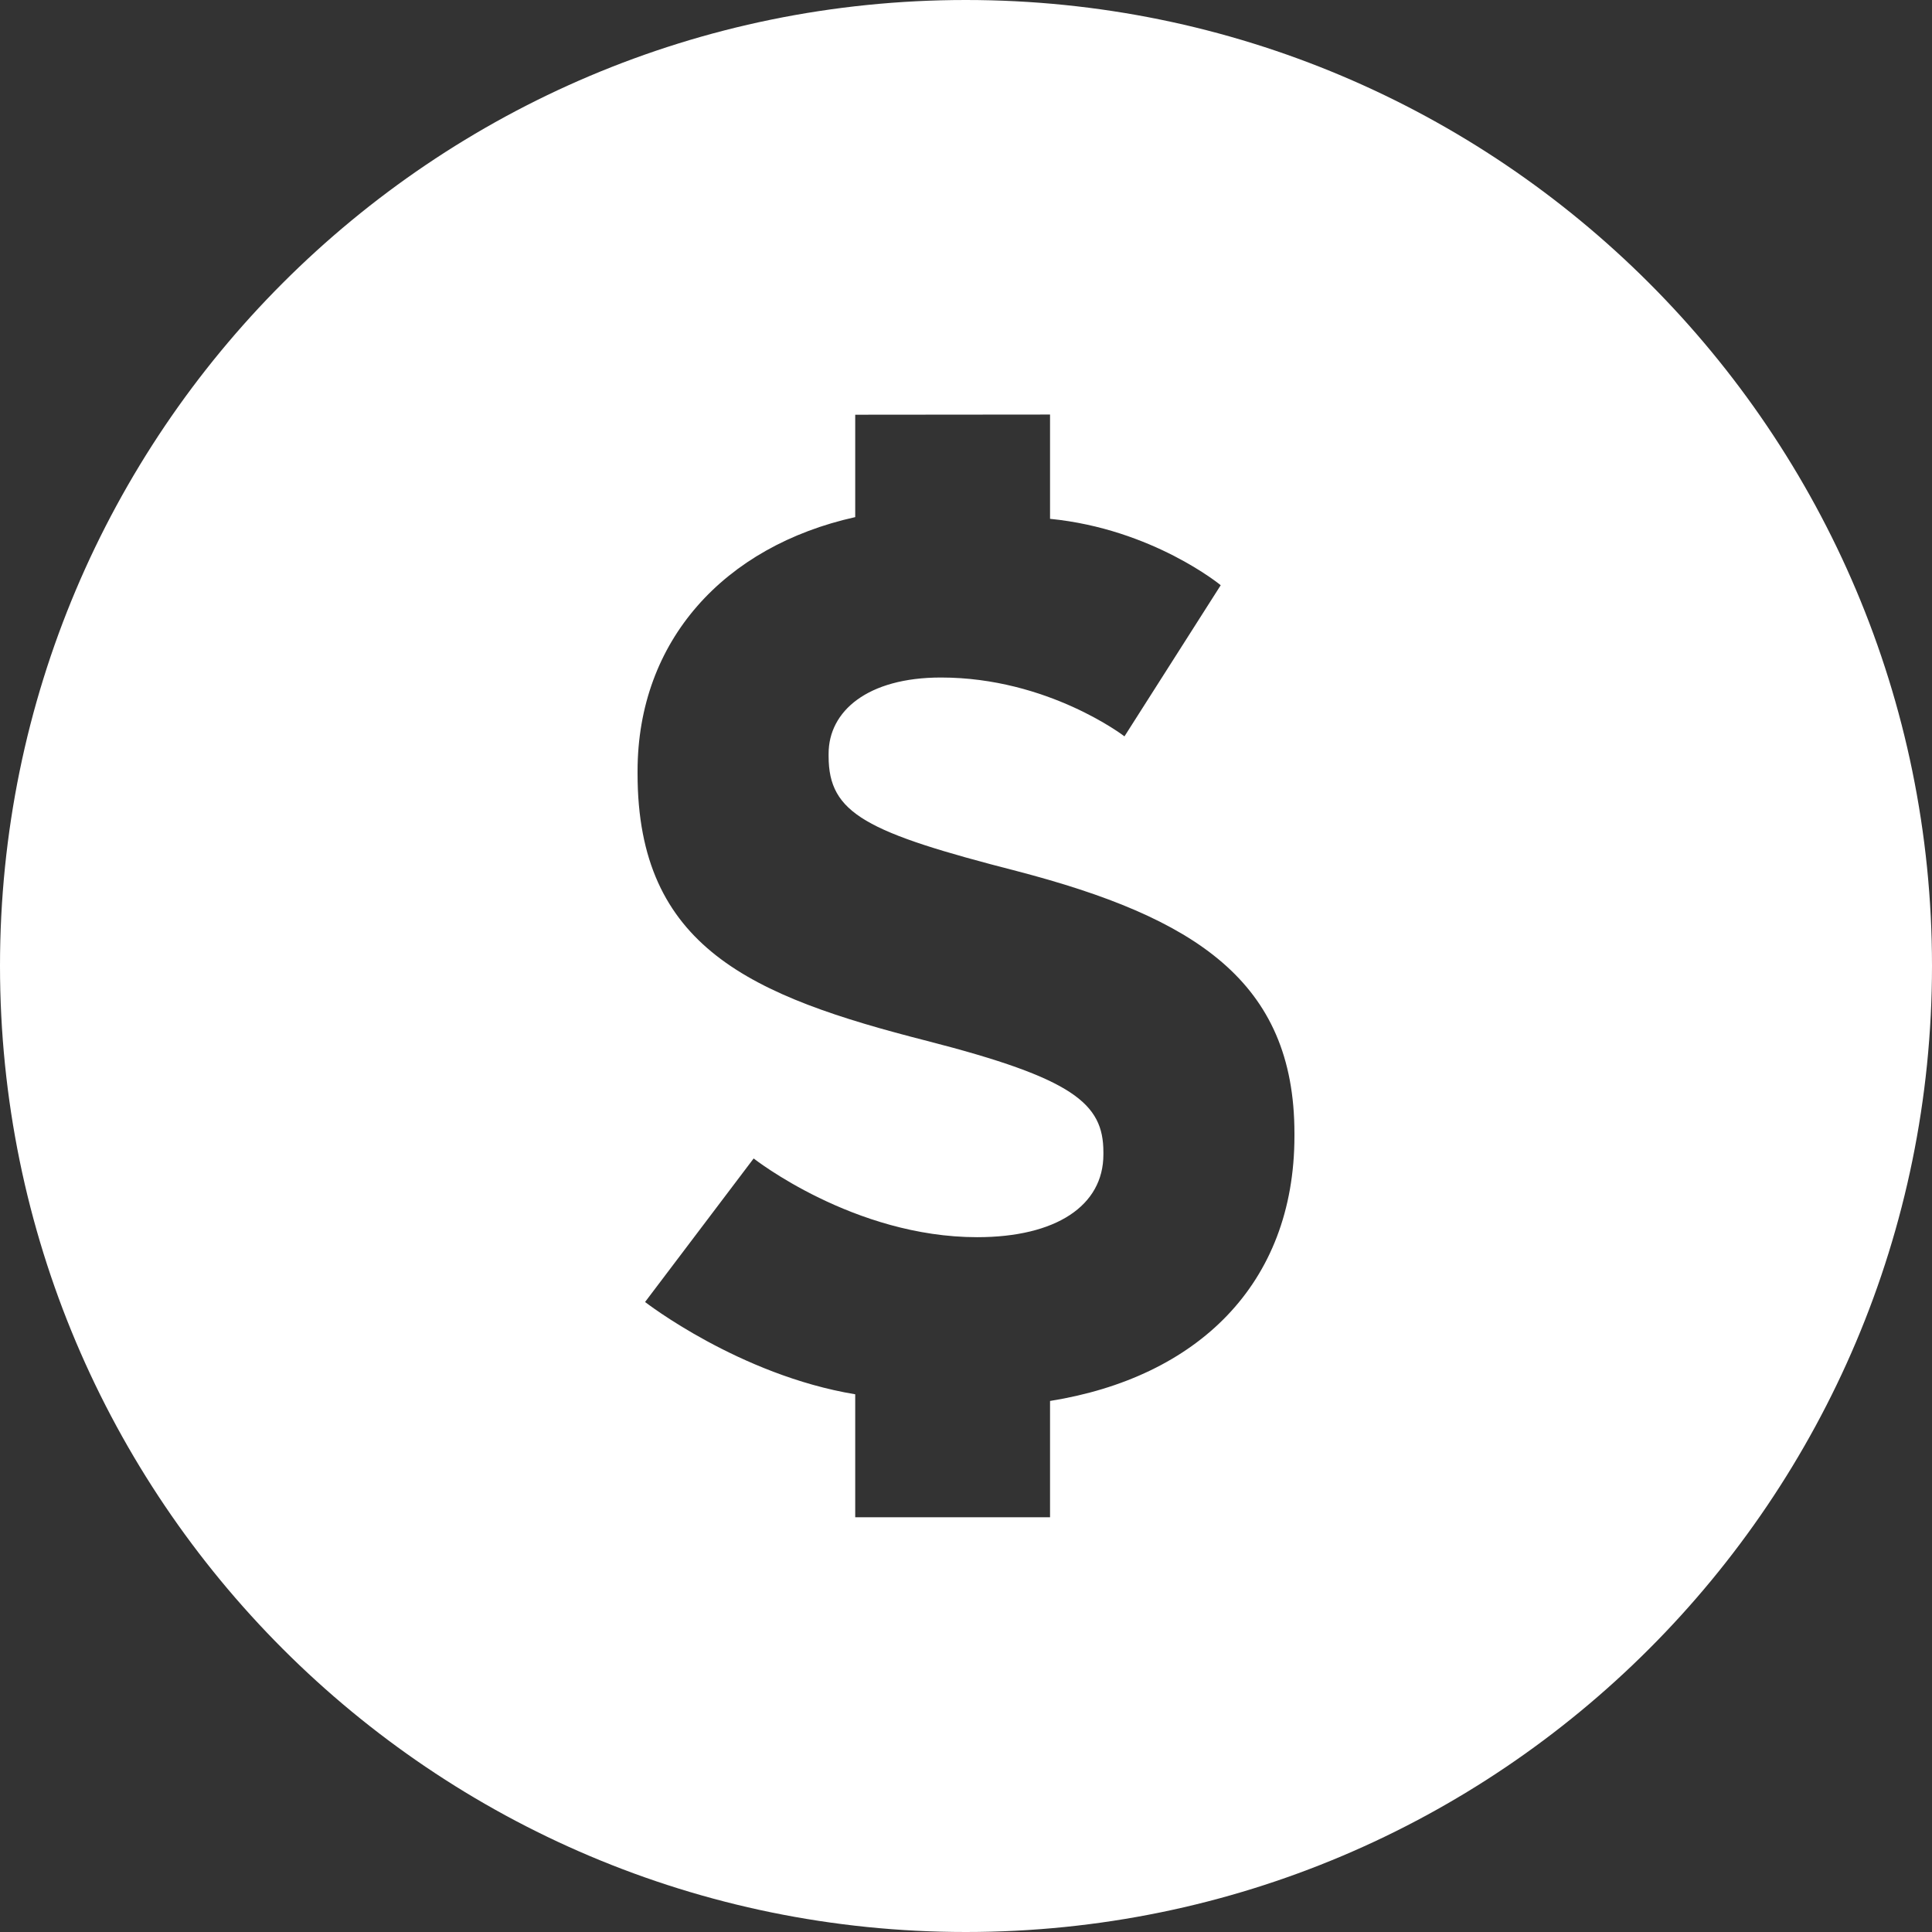 <?xml version="1.0" encoding="UTF-8" standalone="no"?><svg xmlns="http://www.w3.org/2000/svg" xmlns:xlink="http://www.w3.org/1999/xlink" fill="#000000" height="44" preserveAspectRatio="xMidYMid meet" version="1" viewBox="0.0 0.0 44.0 44.0" width="44" zoomAndPan="magnify"><rect x="0.0" y="0.0" width="44.0" height="44.0" fill="#333333" stroke="none"/><g id="change1_1"><path d="M 29.48 25.871 C 29.48 29.258 27.254 31.371 23.914 31.906 L 23.914 34.555 L 19.477 34.555 L 19.477 31.754 C 16.832 31.316 14.691 29.652 14.691 29.652 L 17.164 26.383 C 17.164 26.383 19.441 28.176 22.254 28.176 C 24.047 28.176 25.129 27.461 25.129 26.293 L 25.129 26.238 C 25.129 25.129 24.445 24.562 21.117 23.707 C 17.105 22.684 14.52 21.578 14.52 17.621 L 14.52 17.566 C 14.52 14.582 16.5 12.438 19.477 11.777 L 19.477 9.445 L 23.914 9.441 L 23.914 11.816 C 26.25 12.047 27.801 13.328 27.801 13.328 L 25.609 16.77 C 25.609 16.77 23.871 15.43 21.43 15.43 C 19.754 15.43 18.871 16.199 18.871 17.164 L 18.871 17.223 C 18.871 18.531 19.727 18.957 23.164 19.84 C 27.203 20.895 29.48 22.34 29.48 25.812 Z M 21.996 0 C 9.844 0 0 9.852 0 21.996 C 0 34.148 9.848 44 21.996 44 C 34.148 44 44 34.148 44 21.996 C 44 9.852 34.148 0 21.996 0" fill="#ffffff"/></g></svg>